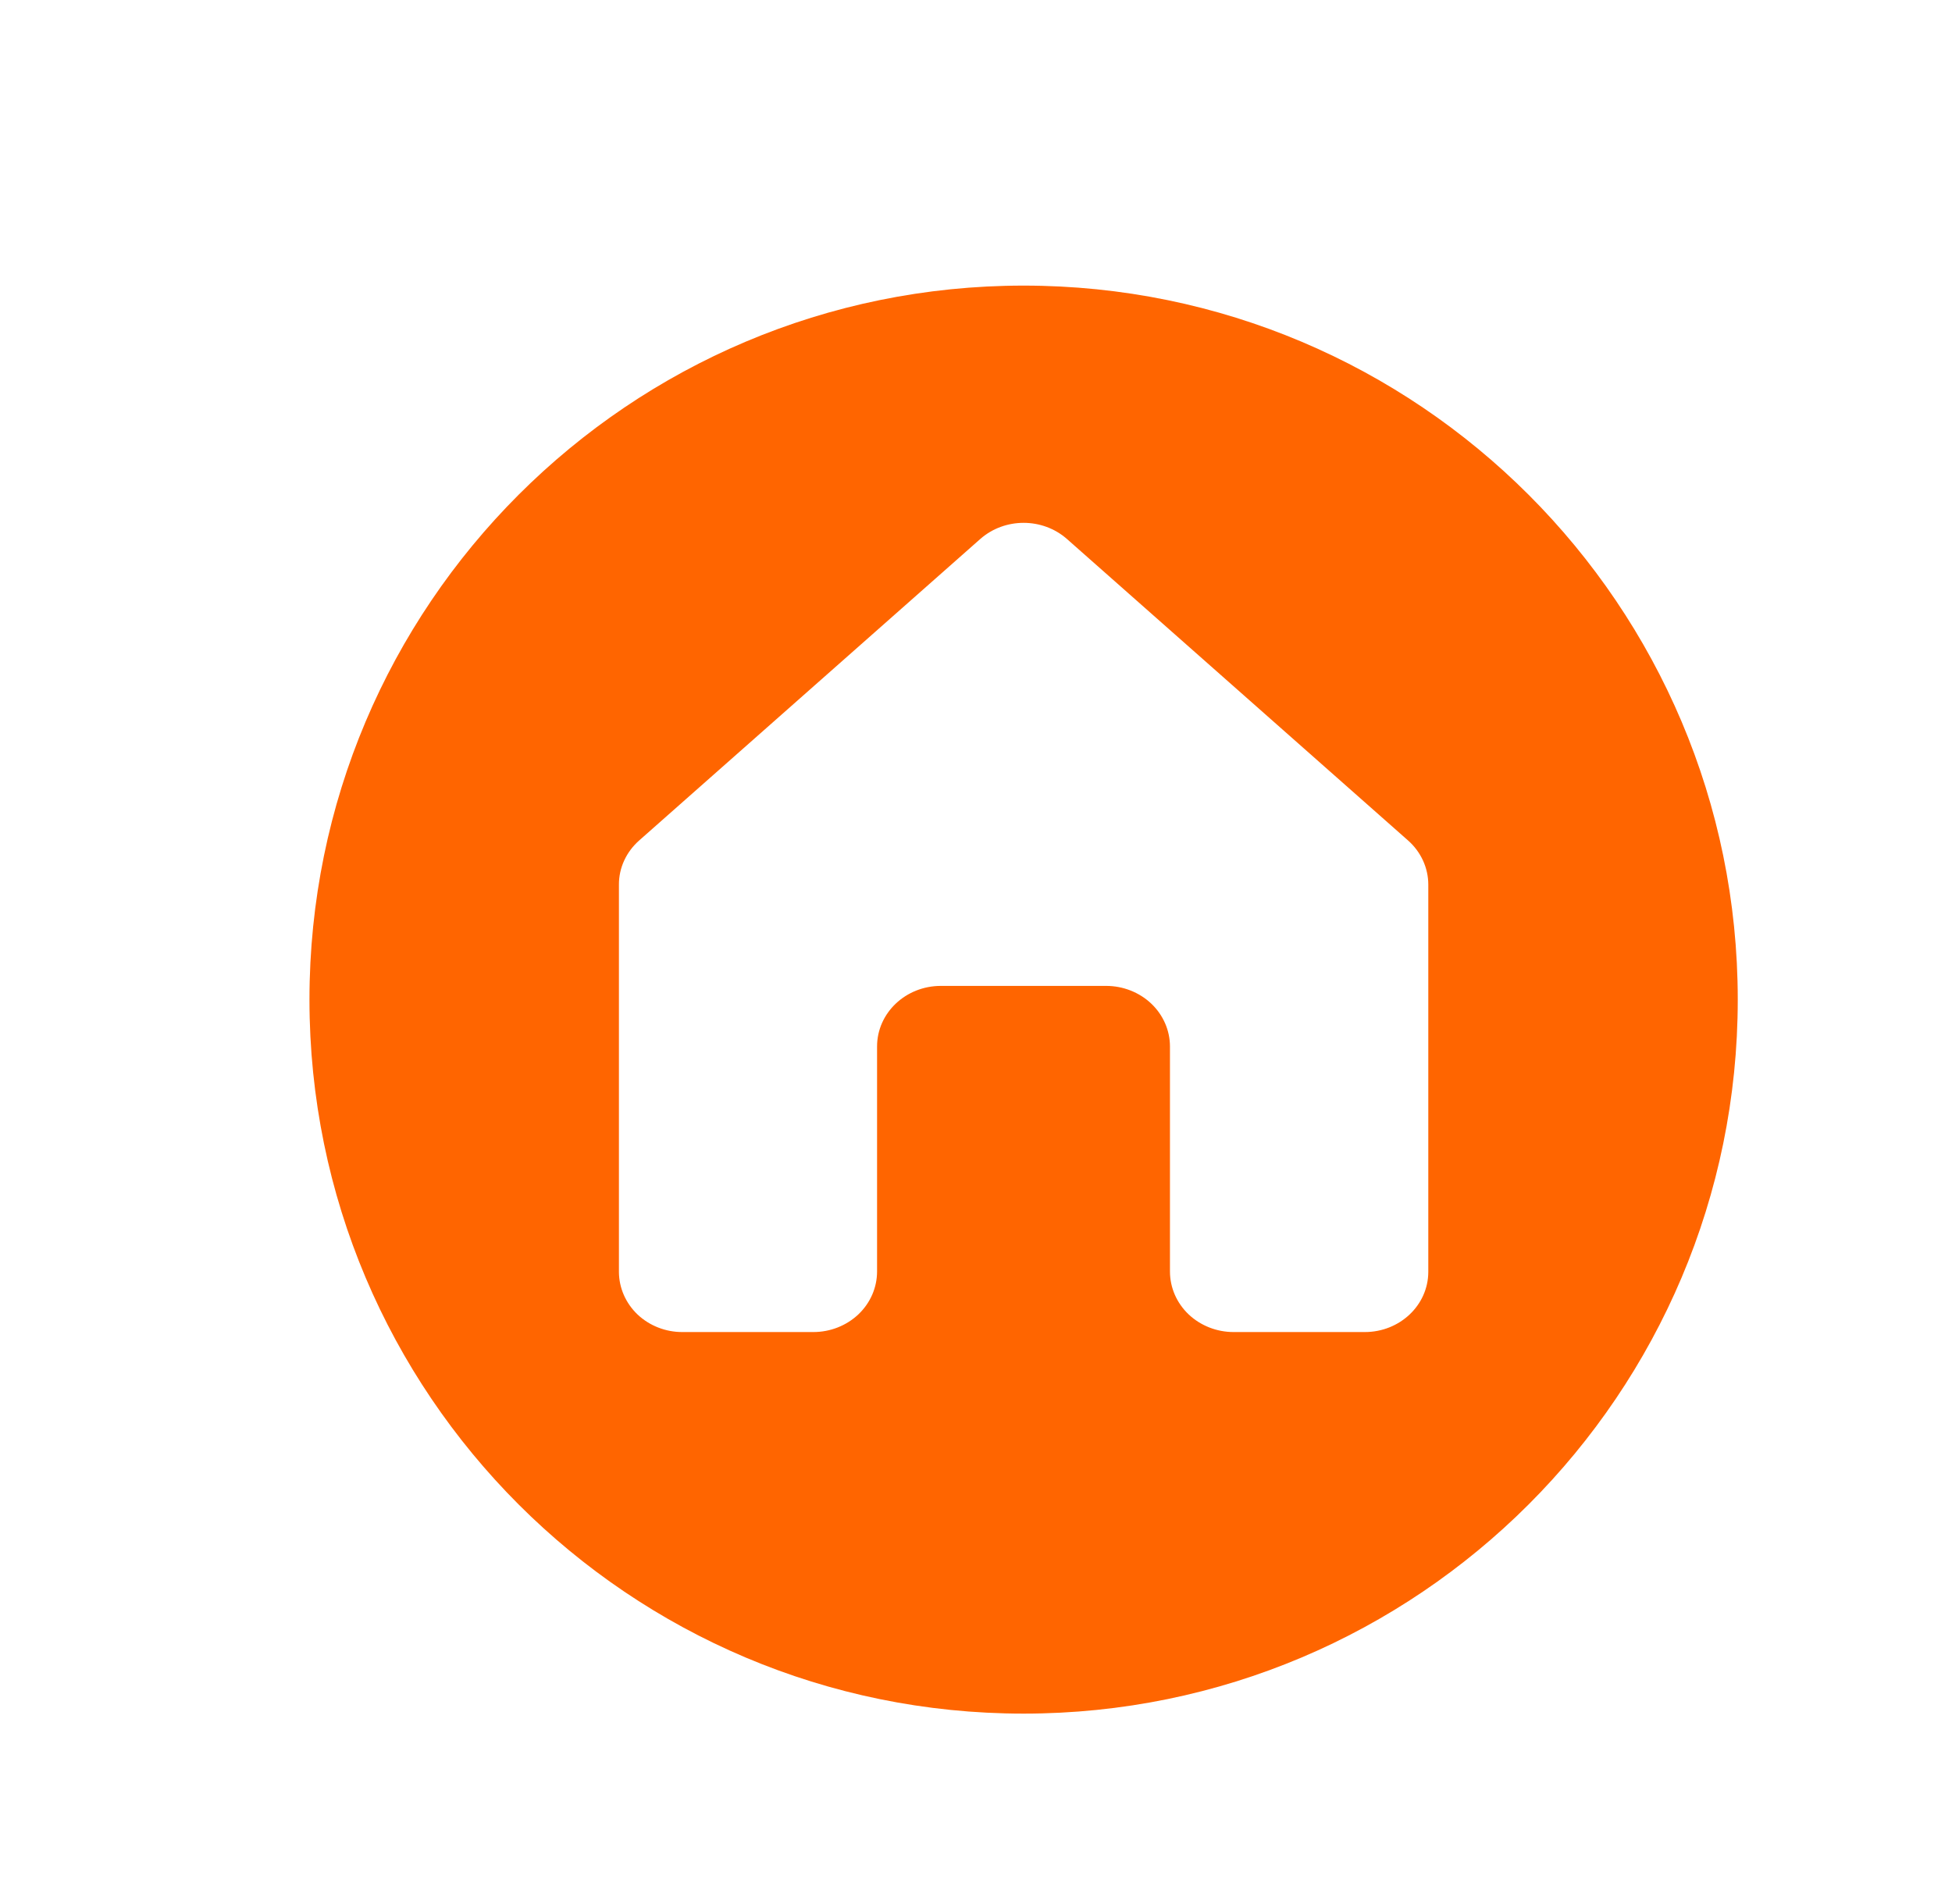 <svg width="41" height="40" viewBox="0 0 41 40" fill="none" xmlns="http://www.w3.org/2000/svg">
<g filter="url(#filter0_bi_3742_22934)">
<rect x="40.5" width="40" height="40" rx="20" transform="rotate(90 40.5 0)" fill="white" fill-opacity="0.75"/>
<path fill-rule="evenodd" clip-rule="evenodd" d="M20.5 35C28.784 35 35.5 28.284 35.5 20C35.5 11.716 28.784 5 20.5 5C12.216 5 5.5 11.716 5.5 20C5.5 28.284 12.216 35 20.5 35ZM12.426 16.656L19.59 10.323C20.104 9.871 20.896 9.871 21.41 10.323L28.574 16.656C28.846 16.896 29 17.233 29 17.585V25.723C28.997 26.421 28.401 26.984 27.666 26.984H24.911C24.556 26.984 24.216 26.85 23.964 26.611C23.714 26.372 23.574 26.049 23.574 25.711V20.985C23.574 20.647 23.432 20.323 23.182 20.085C22.93 19.846 22.588 19.712 22.234 19.712H18.762C18.022 19.712 17.422 20.281 17.422 20.985V25.711C17.422 26.049 17.282 26.372 17.031 26.611C16.779 26.85 16.439 26.984 16.083 26.984H13.337C12.984 26.986 12.644 26.853 12.393 26.617C12.143 26.379 12.002 26.058 12 25.723V17.585C11.998 17.233 12.154 16.896 12.426 16.656Z" fill="#FF6500"/>
</g>
<defs>
<filter id="filter0_bi_3742_22934" x="-3.5" y="-4" width="48" height="48" filterUnits="userSpaceOnUse" color-interpolation-filters="sRGB">
<feFlood flood-opacity="0" result="BackgroundImageFix"/>
<feGaussianBlur in="BackgroundImageFix" stdDeviation="2"/>
<feComposite in2="SourceAlpha" operator="in" result="effect1_backgroundBlur_3742_22934"/>
<feBlend mode="normal" in="SourceGraphic" in2="effect1_backgroundBlur_3742_22934" result="shape"/>
<feColorMatrix in="SourceAlpha" type="matrix" values="0 0 0 0 0 0 0 0 0 0 0 0 0 0 0 0 0 0 127 0" result="hardAlpha"/>
<feOffset dx="1" dy="1"/>
<feGaussianBlur stdDeviation="0.5"/>
<feComposite in2="hardAlpha" operator="arithmetic" k2="-1" k3="1"/>
<feColorMatrix type="matrix" values="0 0 0 0 1 0 0 0 0 1 0 0 0 0 1 0 0 0 0.5 0"/>
<feBlend mode="normal" in2="shape" result="effect2_innerShadow_3742_22934"/>
</filter>
</defs>
</svg>
